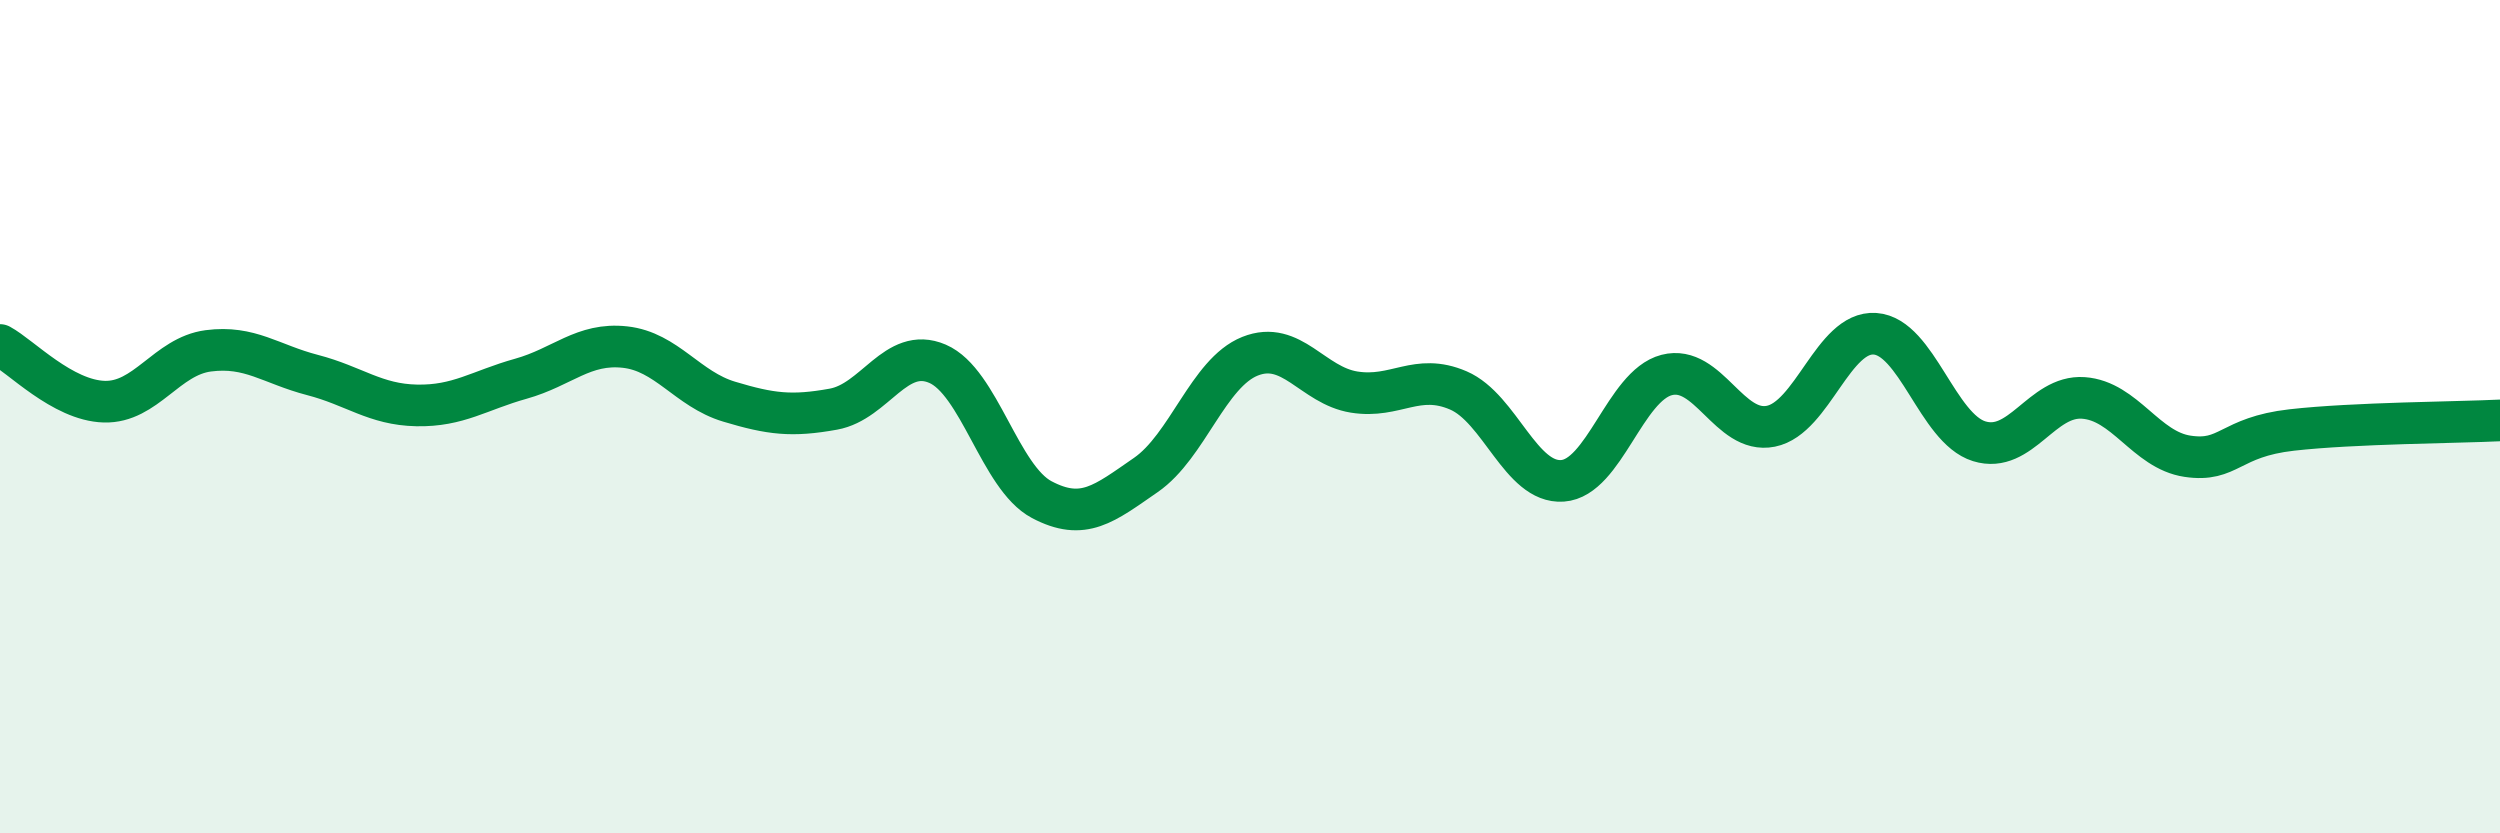 
    <svg width="60" height="20" viewBox="0 0 60 20" xmlns="http://www.w3.org/2000/svg">
      <path
        d="M 0,8.28 C 0.5,8.55 1.5,9.61 2.5,9.64 C 3.5,9.67 4,8.55 5,8.42 C 6,8.29 6.5,8.74 7.5,9 C 8.5,9.26 9,9.71 10,9.73 C 11,9.75 11.5,9.37 12.5,9.09 C 13.5,8.81 14,8.22 15,8.33 C 16,8.44 16.5,9.34 17.5,9.64 C 18.5,9.94 19,10 20,9.82 C 21,9.64 21.5,8.3 22.5,8.73 C 23.5,9.16 24,11.46 25,11.99 C 26,12.52 26.5,12.09 27.5,11.4 C 28.5,10.71 29,8.95 30,8.55 C 31,8.15 31.5,9.25 32.5,9.41 C 33.5,9.57 34,8.94 35,9.37 C 36,9.8 36.5,11.61 37.5,11.54 C 38.5,11.47 39,9.26 40,9 C 41,8.74 41.5,10.43 42.5,10.23 C 43.5,10.03 44,7.94 45,8.01 C 46,8.08 46.5,10.28 47.5,10.59 C 48.5,10.9 49,9.48 50,9.55 C 51,9.62 51.5,10.8 52.5,10.95 C 53.5,11.1 53.5,10.49 55,10.32 C 56.5,10.15 59,10.14 60,10.09L60 20L0 20Z"
        fill="#008740"
        opacity="0.1"
        stroke-linecap="round"
        stroke-linejoin="round"
      />
      <path
        d="M 0,8.28 C 0.5,8.55 1.5,9.61 2.5,9.64 C 3.5,9.67 4,8.55 5,8.42 C 6,8.29 6.5,8.74 7.5,9 C 8.5,9.26 9,9.71 10,9.73 C 11,9.75 11.5,9.37 12.5,9.09 C 13.5,8.81 14,8.22 15,8.33 C 16,8.44 16.5,9.34 17.5,9.64 C 18.5,9.94 19,10 20,9.82 C 21,9.64 21.5,8.3 22.5,8.73 C 23.5,9.16 24,11.46 25,11.99 C 26,12.52 26.5,12.09 27.5,11.4 C 28.5,10.71 29,8.95 30,8.55 C 31,8.15 31.5,9.25 32.5,9.41 C 33.5,9.57 34,8.94 35,9.37 C 36,9.8 36.5,11.61 37.5,11.54 C 38.5,11.47 39,9.26 40,9 C 41,8.74 41.5,10.43 42.5,10.23 C 43.5,10.03 44,7.94 45,8.01 C 46,8.08 46.5,10.28 47.5,10.59 C 48.5,10.9 49,9.48 50,9.55 C 51,9.62 51.5,10.8 52.5,10.95 C 53.5,11.1 53.5,10.49 55,10.32 C 56.5,10.15 59,10.14 60,10.09"
        stroke="#008740"
        stroke-width="1"
        fill="none"
        stroke-linecap="round"
        stroke-linejoin="round"
      />
    </svg>
  